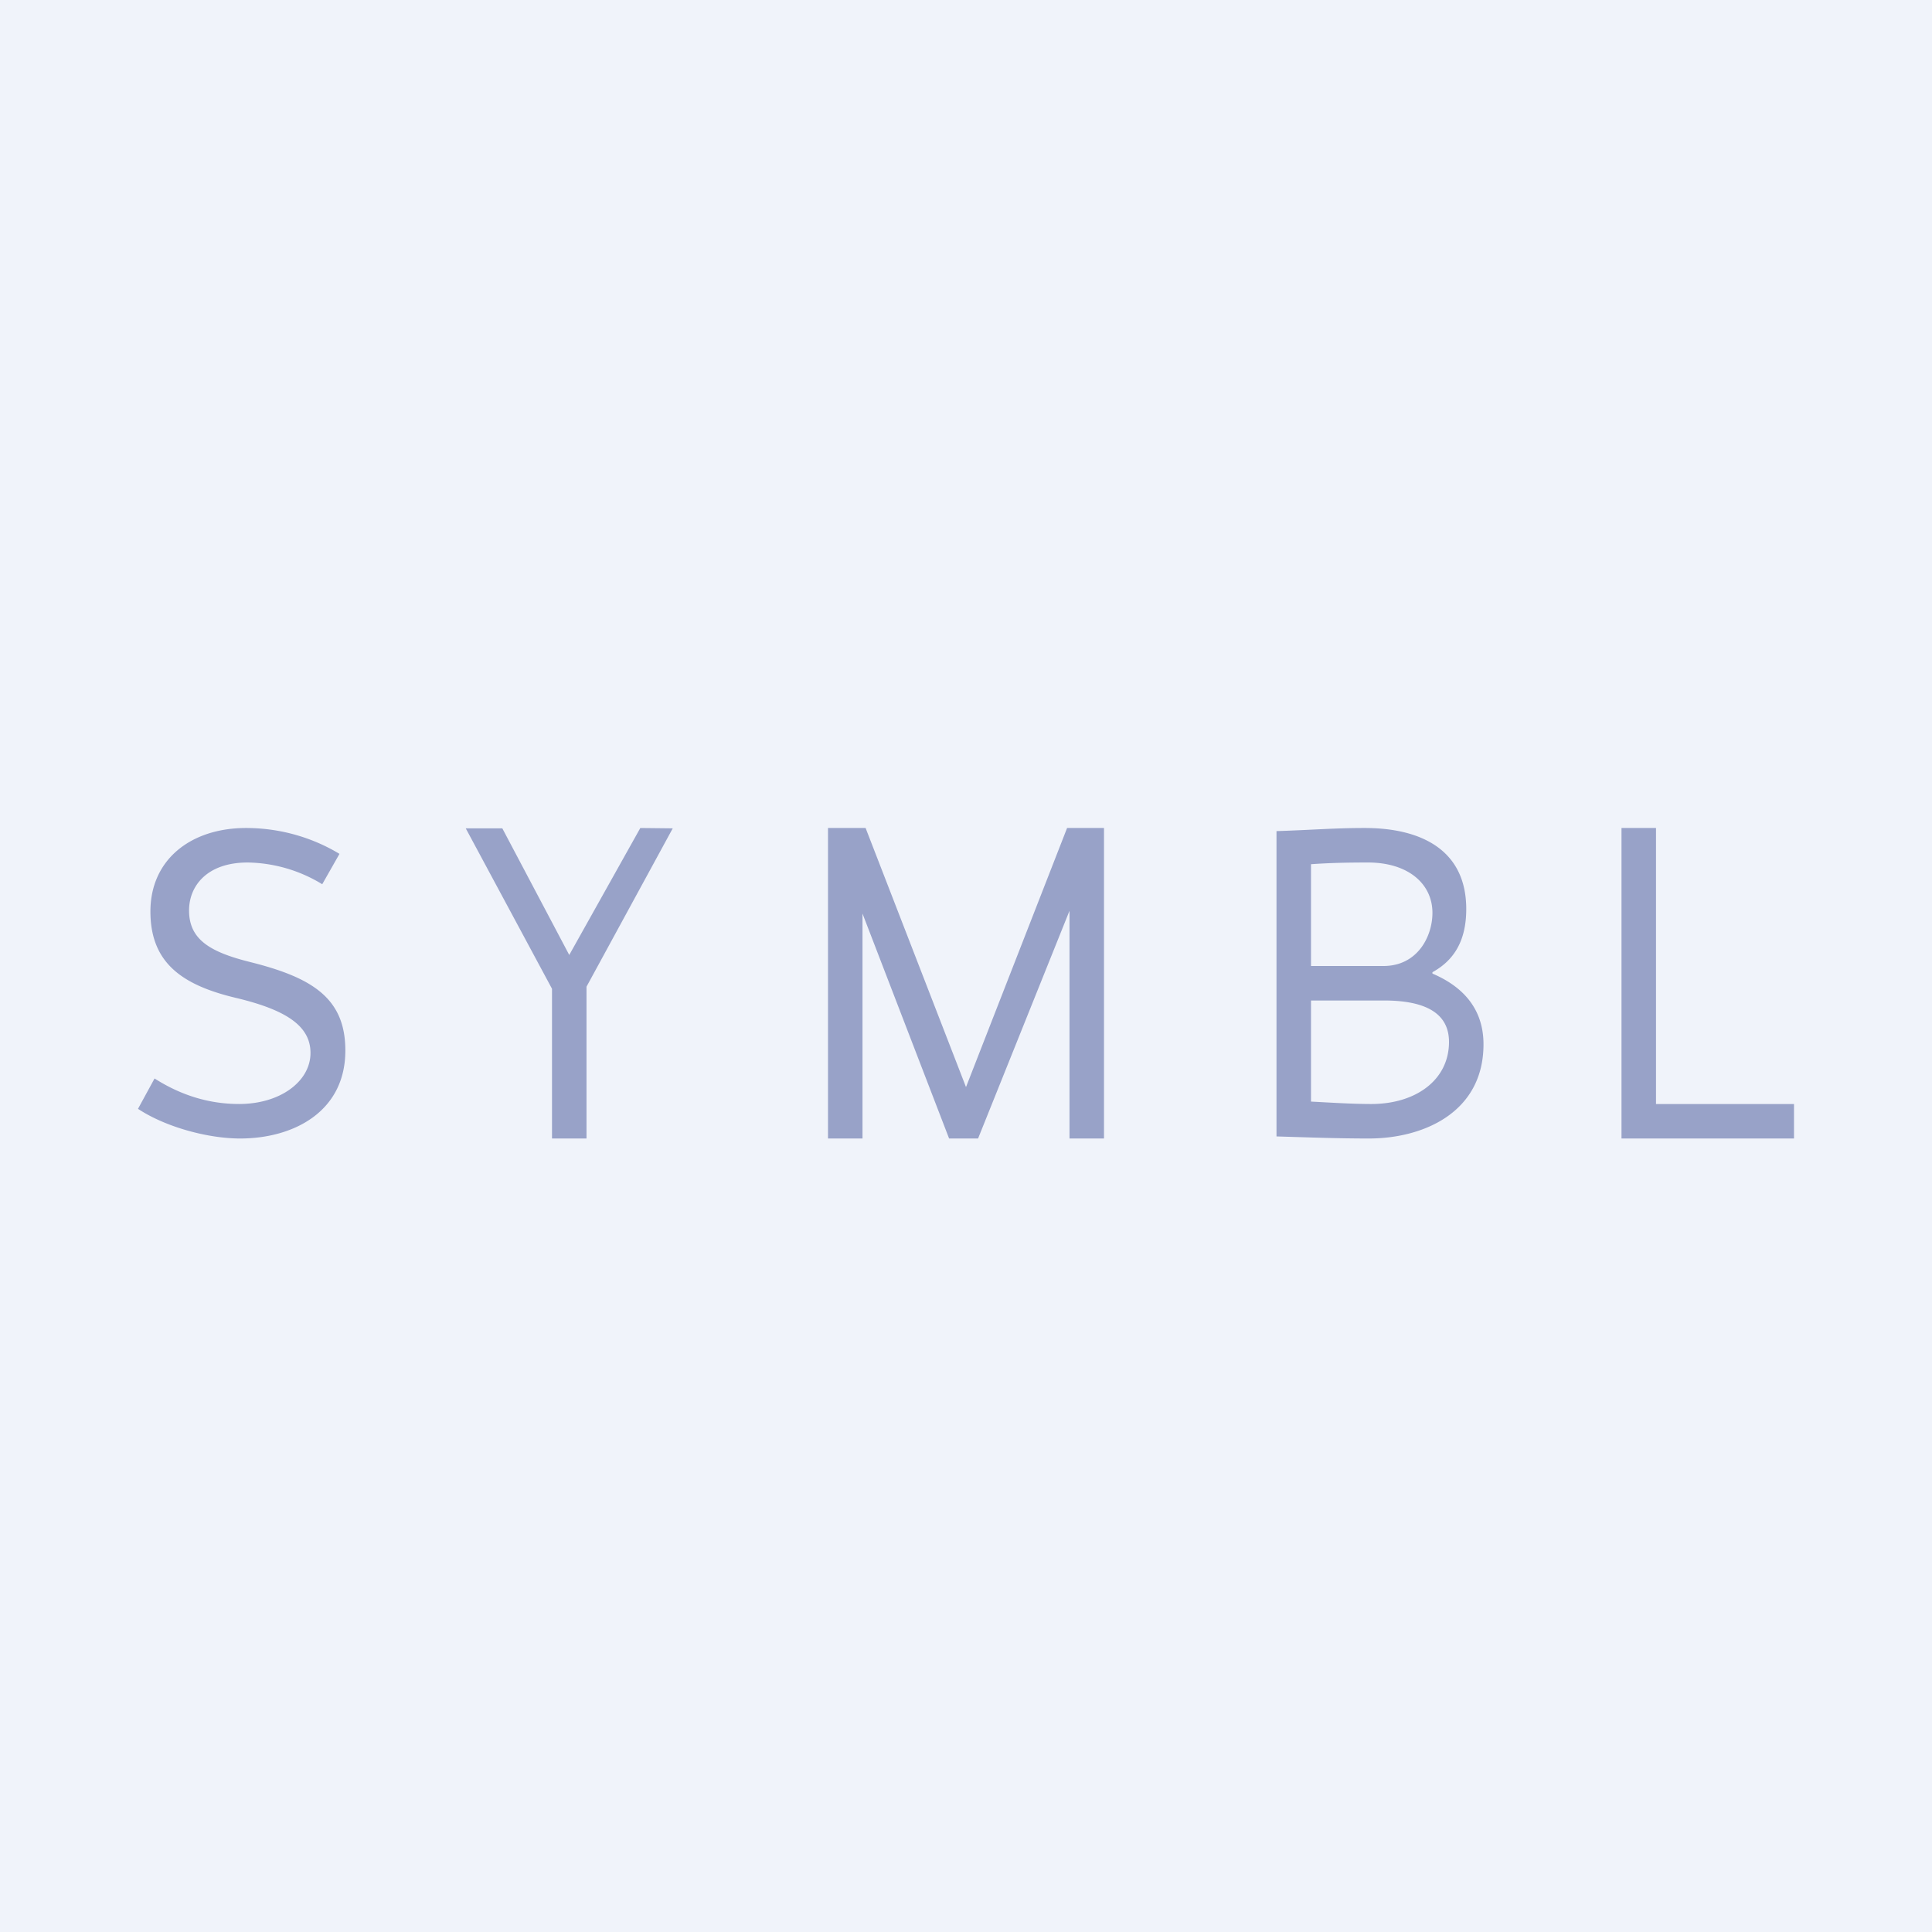 <svg width="56" height="56" viewBox="0 0 56 56" xmlns="http://www.w3.org/2000/svg"><path fill="#F0F3FA" d="M0 0h56v56H0z"/><path d="M6.96 33c-.93 0-2.16-.33-2.96-.86l.48-.88c.8.51 1.62.74 2.45.74C8.13 32 9 31.34 9 30.52c0-.78-.7-1.25-2.18-1.6-1.54-.37-2.46-1.01-2.46-2.5C4.36 24.9 5.55 24 7.13 24c1.12 0 2.05.35 2.71.75l-.5.88A4.26 4.26 0 0 0 7.18 25c-1.18 0-1.7.68-1.7 1.39 0 .85.62 1.21 1.79 1.5 1.79.45 2.75 1.05 2.74 2.58C10 32.23 8.5 33 6.96 33ZM13.5 24.01h1.06l1.94 3.67L18.56 24l.94.01L17 28.6V33h-1v-4.34l-2.5-4.65ZM25 33h-1v-9h1.09L28 31.51 30.93 24H32v9h-1v-6.6L28.35 33h-.84L25 26.48V33ZM37 24.09c.98-.03 1.66-.09 2.56-.09 1.58 0 2.94.6 2.94 2.35 0 .95-.38 1.5-.98 1.83v.04c.8.34 1.48.95 1.48 2.05 0 1.98-1.75 2.73-3.32 2.73-.9 0-1.69-.03-2.68-.06v-8.85ZM40.12 29H38v2.93c.59.03 1.18.07 1.75.07 1.28 0 2.25-.69 2.25-1.8 0-.9-.8-1.2-1.88-1.2ZM38 28h2.1c.99 0 1.42-.86 1.42-1.54 0-.84-.7-1.46-1.87-1.46-.55 0-1.1.01-1.65.05V28ZM47 33v-9h1v8h4v1h-5Z" fill="#98A2C8"/></svg>
